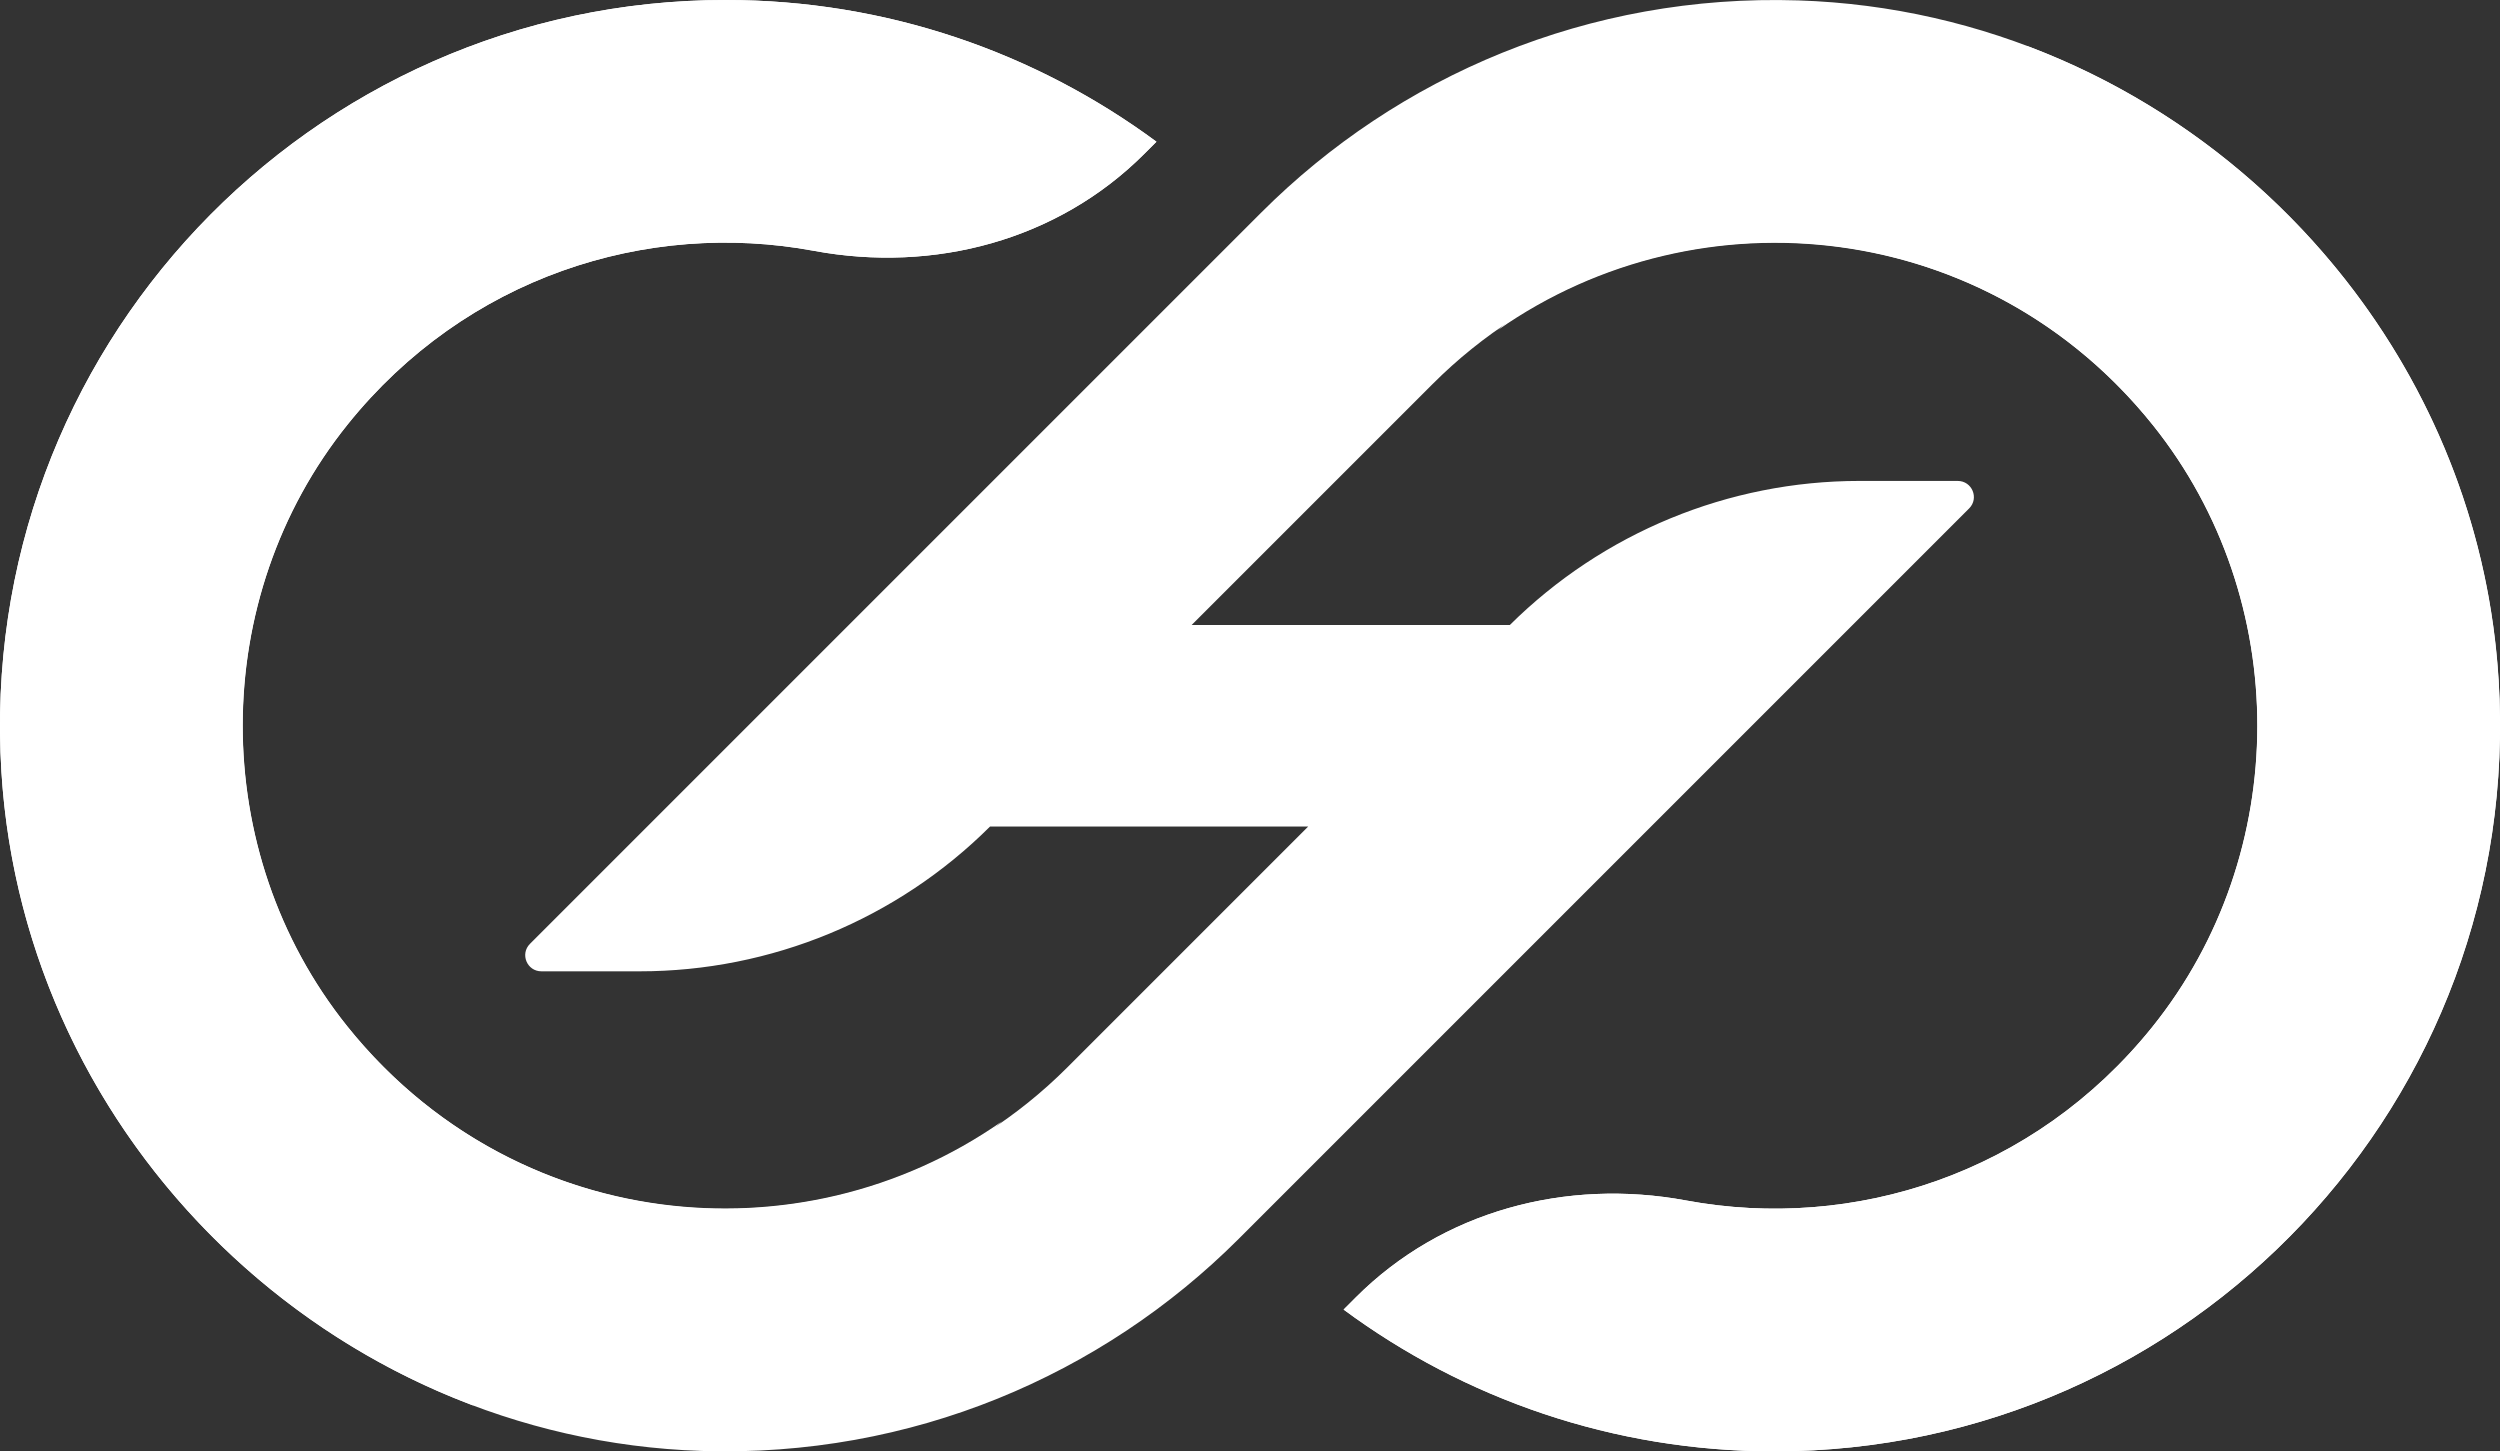 <?xml version="1.0" encoding="UTF-8"?>
<svg id="_레이어_2" data-name="레이어 2" xmlns="http://www.w3.org/2000/svg" viewBox="0 0 420.02 243.83">
  <rect x="0" y="0" width="420.02" height="243.83" fill="#333333" stroke="none"/>
  <defs>
    <style>
      .cls-1 {
        fill: #fff;
      }
    </style>
  </defs>
  <g id="Layer_1" data-name="Layer 1">
    <g>
      <path class="cls-1" d="M419.77,114.13C415.92,52.02,364.35,2.08,302.15,.07c-35.26-1.14-67.3,12.7-90.25,35.64l-2.41,2.41-120.45,120.45c-1.71,1.71-.5,4.62,1.92,4.62h16.51c22.07,0,43.24-8.75,58.87-24.33h53.45l-38.9,38.9-1.56,1.56c-33.87,33.87-90.21,31.56-121.01-6.93-23.43-29.28-23.37-71.89,.12-101.11,19.84-24.68,50.19-34.37,78.31-29.14,20.19,3.76,40.98-1.76,55.5-16.28l2.05-2.05C174.05,8.86,149.02,0,121.91,0,52.01,0-4.16,58.84,.24,129.7c3.86,62.11,55.43,112.05,117.63,114.07,35.26,1.14,67.3-12.7,90.25-35.64l2.41-2.41,120.3-120.3c1.71-1.71,.5-4.62-1.92-4.62h-16.51c-22.01,0-43.11,8.71-58.73,24.2h-53.46l38.93-38.93,1.56-1.56c33.87-33.87,90.21-31.56,121.01,6.93,23.43,29.27,23.37,71.89-.12,101.11-19.84,24.68-50.19,34.37-78.31,29.14-20.19-3.76-40.98,1.76-55.5,16.28l-2.05,2.05c20.24,14.96,45.27,23.82,72.38,23.82,69.91,0,126.07-58.84,121.67-129.7Z"/>
      <path class="cls-1" d="M79.43,236.1c33.58-8.56,63.94-25.19,88.89-47.69-34.09,23.84-82.34,18.56-110.02-16.02-23.43-29.28-23.37-71.89,.12-101.11,19.84-24.68,50.19-34.37,78.31-29.14,20.19,3.76,40.98-1.76,55.5-16.28l2.05-2.05C174.05,8.86,149.02,0,121.91,0,52.01,0-4.16,58.84,.24,129.7c3.02,48.69,35.38,89.9,79.19,106.4Z"/>
      <path class="cls-1" d="M340.59,7.73c-33.58,8.56-63.94,25.19-88.89,47.69,34.09-23.84,82.34-18.56,110.02,16.02,23.43,29.28,23.37,71.89-.12,101.11-19.84,24.68-50.19,34.37-78.31,29.14-20.19-3.76-40.98,1.76-55.5,16.28l-2.05,2.05c20.24,14.96,45.27,23.82,72.38,23.82,69.91,0,126.07-58.84,121.67-129.7-3.02-48.69-35.38-89.9-79.19-106.4Z"/>
    </g>
  </g>
</svg>